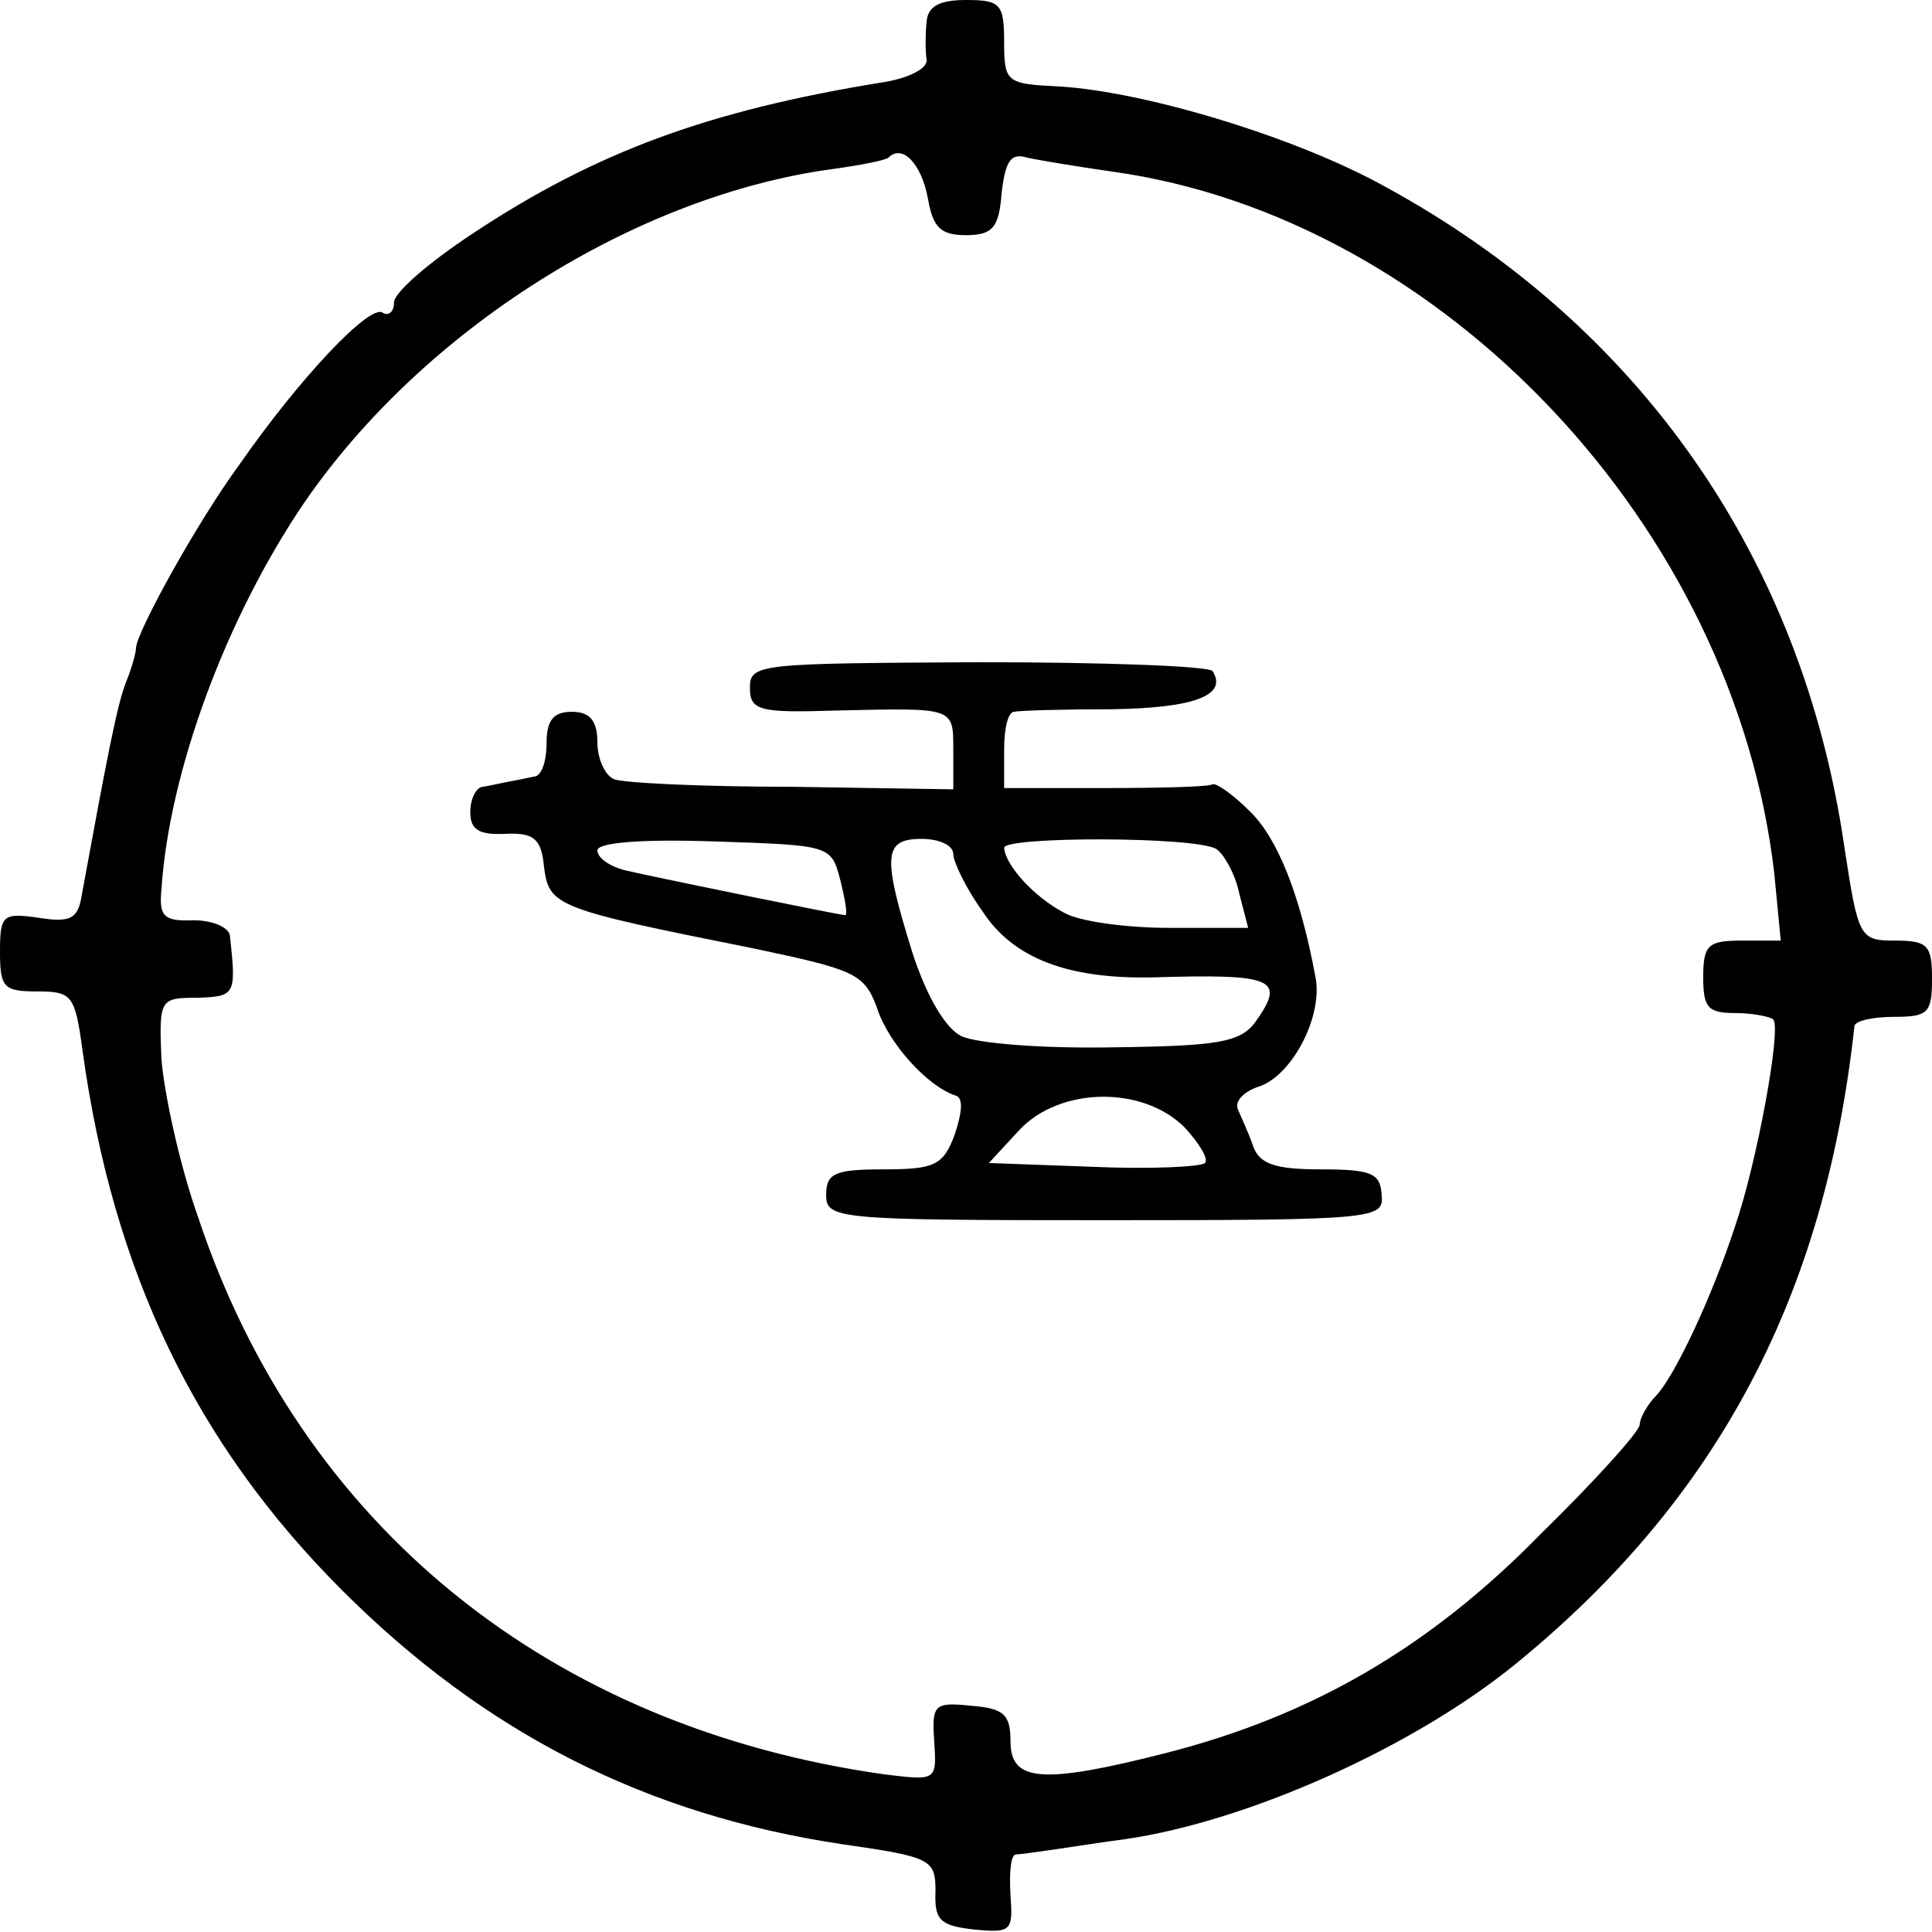 <?xml version="1.0" standalone="no"?>
<!DOCTYPE svg PUBLIC "-//W3C//DTD SVG 20010904//EN"
 "http://www.w3.org/TR/2001/REC-SVG-20010904/DTD/svg10.dtd">
<svg version="1.0" xmlns="http://www.w3.org/2000/svg"
 width="152pt" height="152pt" viewBox="0 0 152 152"
 preserveAspectRatio="xMidYMid meet">
<g transform="translate(0,152) scale(0.1,-0.1)"
fill="#000000" stroke="none">
<path d="M729 1503 c-1 -10 -1 -23 0 -30 1 -7 -15 -15 -36 -18 -135 -22 -223
-54 -320 -118 -35 -23 -63 -47 -63 -55 0 -7 -4 -11 -9 -8 -10 7 -65 -51 -113
-120 -33 -45 -81 -132 -81 -144 0 -3 -3 -15 -8 -27 -7 -18 -15 -60 -35 -169
-3 -17 -9 -20 -34 -16 -28 4 -30 2 -30 -27 0 -28 3 -31 29 -31 28 0 30 -3 36
-47 24 -174 89 -309 204 -424 113 -113 240 -177 394 -200 70 -10 73 -12 73
-37 -1 -23 4 -27 30 -30 30 -3 31 -1 29 27 -1 17 0 31 4 32 3 0 17 2 31 4 14
2 39 6 55 8 97 14 229 73 310 140 157 129 241 288 264 500 1 4 15 7 31 7 27 0
30 3 30 30 0 26 -3 30 -29 30 -28 0 -29 2 -40 74 -33 227 -161 410 -361 519
-70 39 -189 75 -257 79 -41 2 -43 3 -43 35 0 30 -3 33 -30 33 -21 0 -30 -5
-31 -17z m1 -139 c4 -23 10 -29 30 -29 21 0 26 6 28 33 3 25 7 32 20 28 9 -2
39 -7 67 -11 260 -36 490 -280 521 -553 l5 -52 -30 0 c-27 0 -31 -3 -31 -29 0
-24 4 -28 25 -28 14 0 28 -3 30 -5 7 -6 -13 -114 -30 -163 -18 -55 -47 -117
-62 -133 -7 -7 -13 -18 -13 -23 0 -5 -35 -44 -78 -86 -88 -90 -181 -143 -294
-172 -98 -25 -123 -23 -123 9 0 21 -5 26 -31 28 -29 3 -31 1 -29 -28 2 -31 2
-31 -39 -26 -263 37 -459 195 -540 438 -15 42 -27 99 -29 125 -2 47 -1 48 28
48 30 1 31 2 26 48 0 7 -13 13 -29 13 -23 -1 -27 3 -25 24 6 93 51 214 112
304 94 137 261 242 416 263 22 3 42 7 44 9 11 11 26 -5 31 -32z"/>
<path d="M590 979 c0 -18 7 -20 68 -18 93 2 92 3 92 -31 l0 -31 -127 2 c-70 0
-133 3 -140 6 -7 3 -13 16 -13 29 0 17 -6 24 -20 24 -15 0 -20 -7 -20 -25 0
-14 -4 -26 -10 -26 -5 -1 -14 -3 -20 -4 -5 -1 -14 -3 -20 -4 -5 0 -10 -9 -10
-20 0 -14 7 -18 28 -17 22 1 28 -4 30 -26 4 -31 9 -33 164 -64 81 -17 88 -20
98 -47 9 -28 40 -62 62 -69 6 -2 5 -13 -1 -31 -9 -24 -16 -27 -56 -27 -38 0
-45 -3 -45 -20 0 -19 7 -20 219 -20 214 0 220 1 218 20 -1 17 -8 20 -48 20
-35 0 -48 4 -53 18 -3 9 -9 22 -12 29 -3 6 4 14 16 18 26 8 51 55 45 86 -12
65 -30 110 -52 131 -13 13 -26 22 -29 21 -2 -2 -40 -3 -84 -3 l-80 0 0 30 c0
17 3 30 8 30 4 1 39 2 77 2 65 1 91 11 79 30 -3 4 -86 7 -184 7 -172 -1 -180
-1 -180 -20z m71 -151 c4 -16 6 -28 4 -28 -4 0 -141 28 -172 35 -13 3 -23 10
-23 16 0 6 34 9 92 7 91 -3 92 -3 99 -30z m89 20 c0 -6 10 -27 23 -45 24 -37
67 -53 132 -52 99 3 107 -1 82 -36 -12 -15 -29 -18 -112 -19 -54 -1 -107 3
-119 9 -12 6 -27 31 -38 65 -24 77 -23 90 7 90 14 0 25 -5 25 -12z m207 4 c6
-4 15 -20 18 -35 l7 -27 -62 0 c-34 0 -71 5 -83 12 -23 12 -46 37 -47 51 0 9
151 9 167 -1z m-25 -219 c12 -13 19 -25 16 -28 -3 -3 -43 -5 -88 -3 l-82 3 24
26 c32 34 97 35 130 2z"/>
</g>
</svg>
